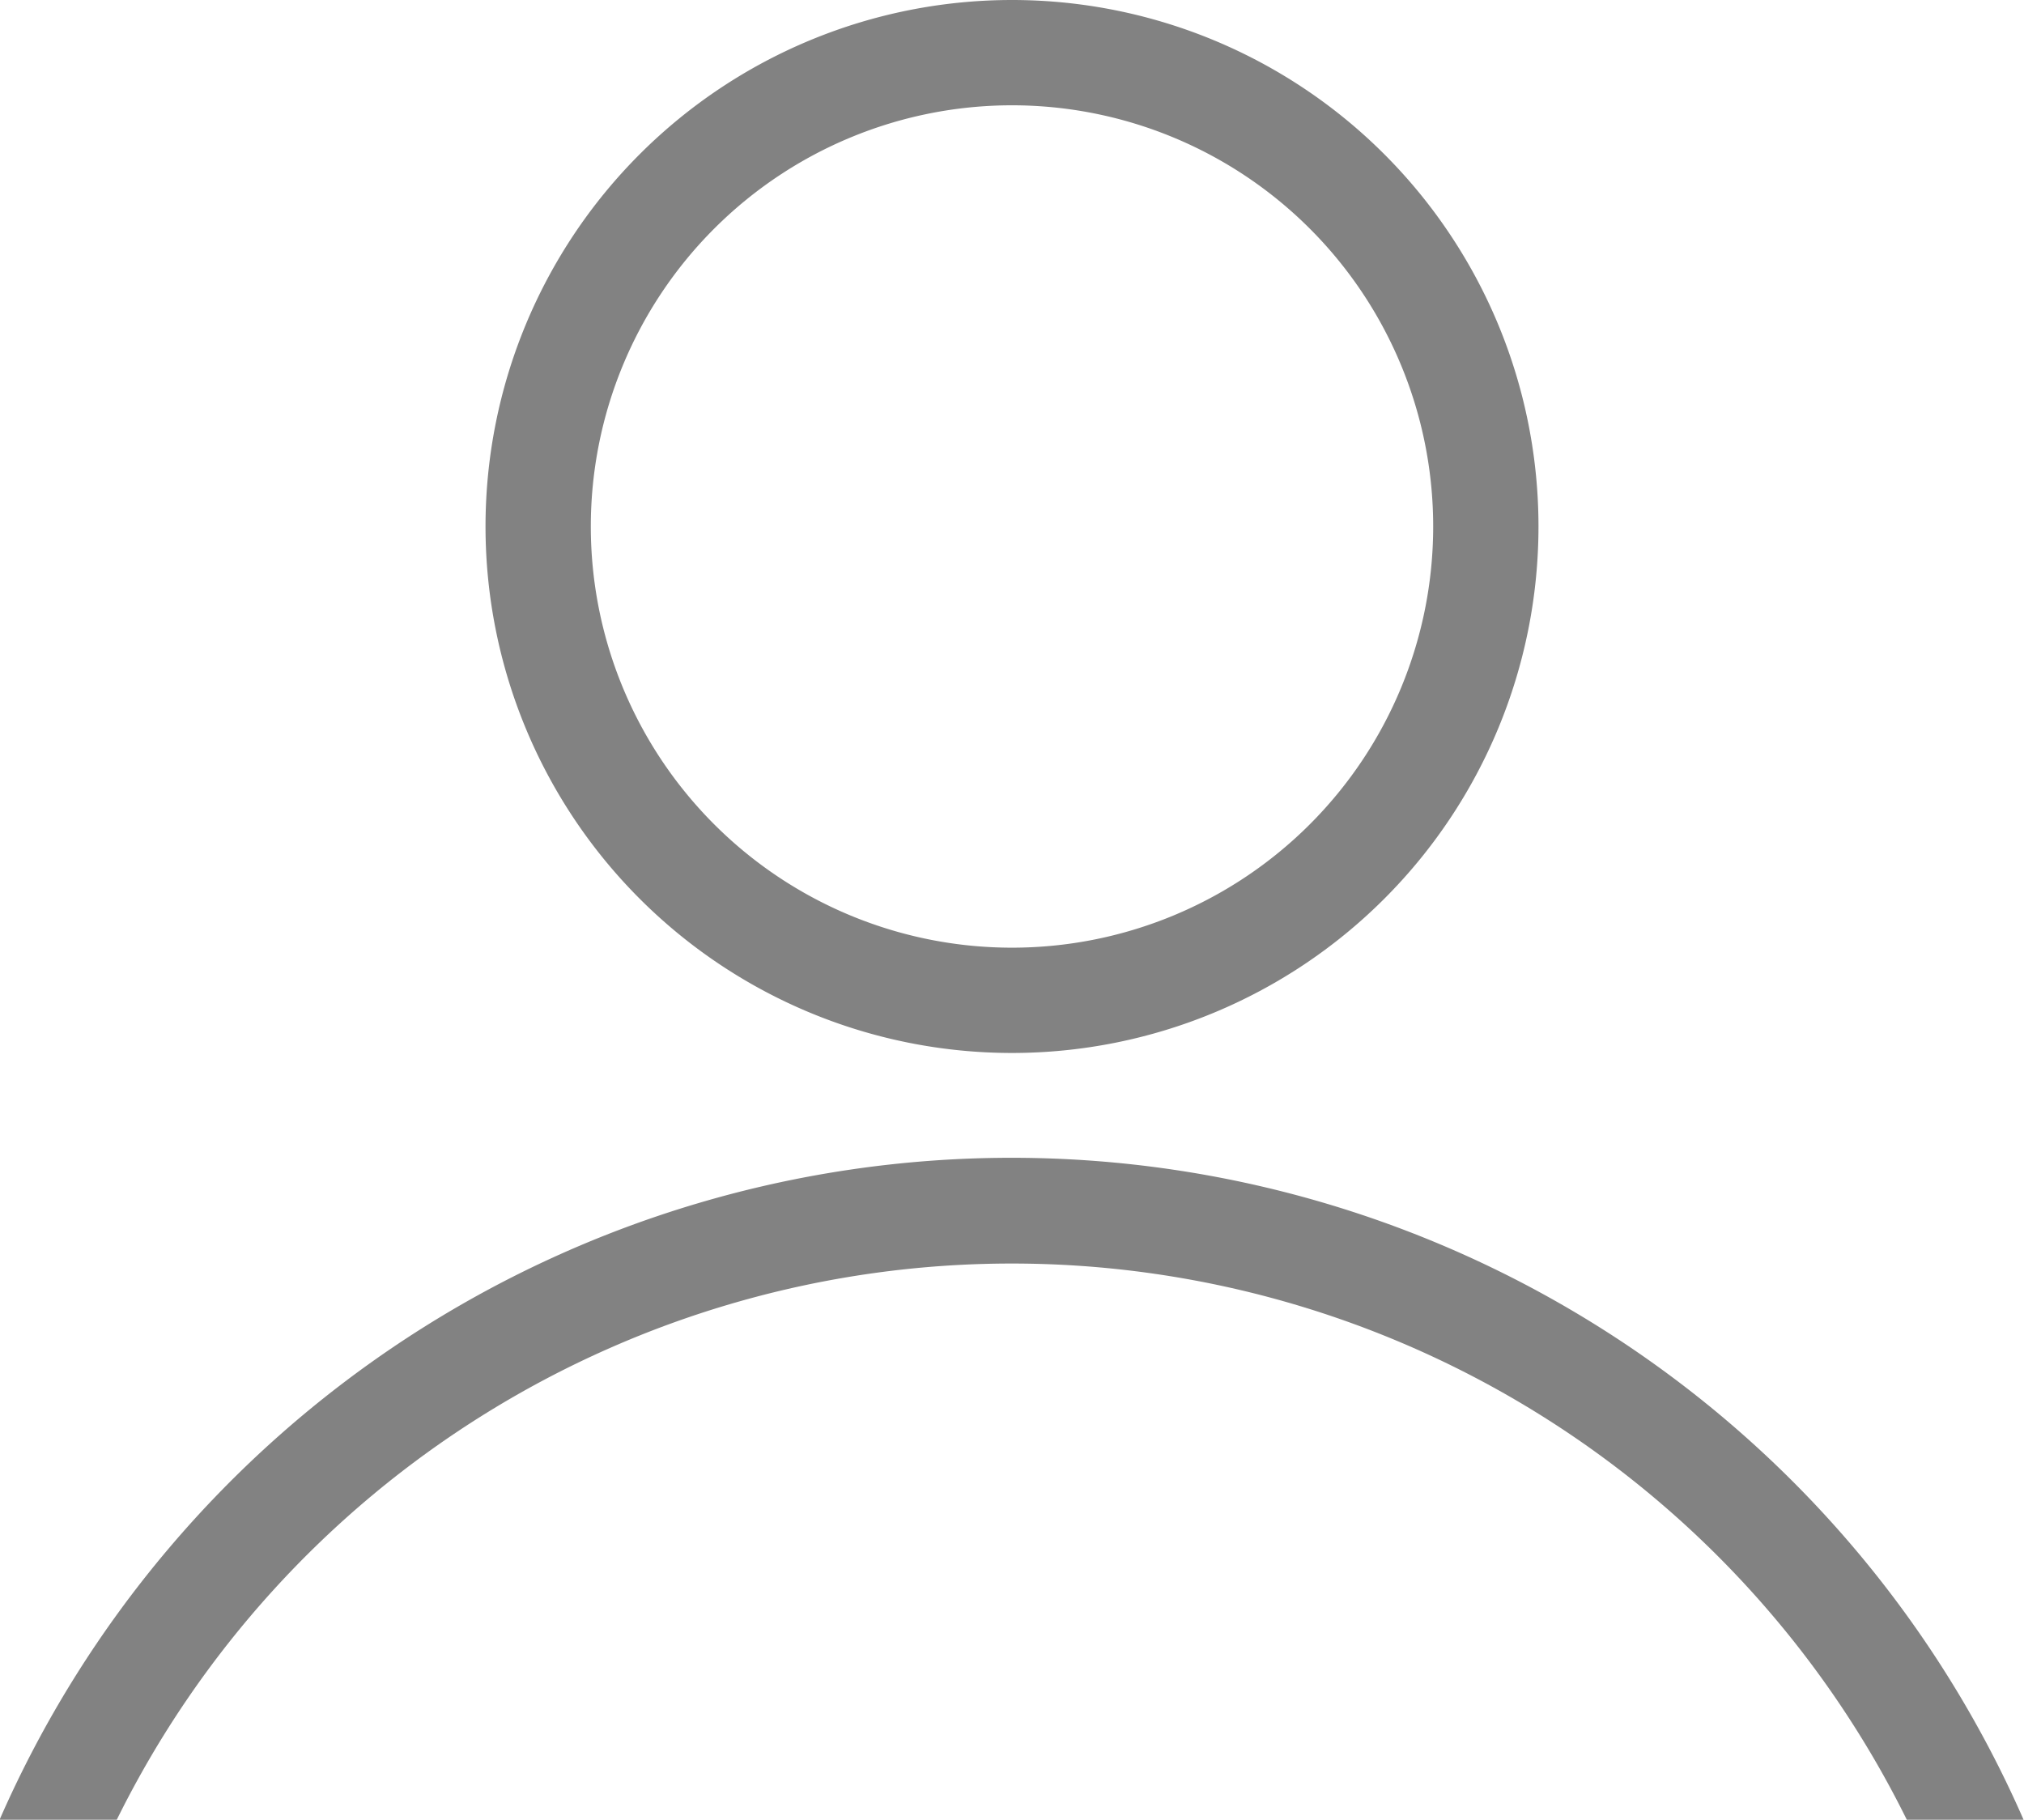 <svg xmlns="http://www.w3.org/2000/svg" width="19.222" height="17.282" viewBox="0 0 19.222 17.282">
  <g id="Сгруппировать_146" data-name="Сгруппировать 146" transform="translate(-820.534 -2692.056)">
    <path id="Контур_1707" data-name="Контур 1707" d="M830.145,2693.056a4,4,0,1,1-4,4,4,4,0,0,1,4-4m0-1a5,5,0,1,0,5,5,5,5,0,0,0-5-5Z" fill="#828282"/>
    <path id="Контур_1708" data-name="Контур 1708" d="M821.643,2709.338a9.48,9.48,0,0,1,17,0h1.109a10.49,10.49,0,0,0-19.222,0Z" fill="#828282"/>
  </g>
</svg>
